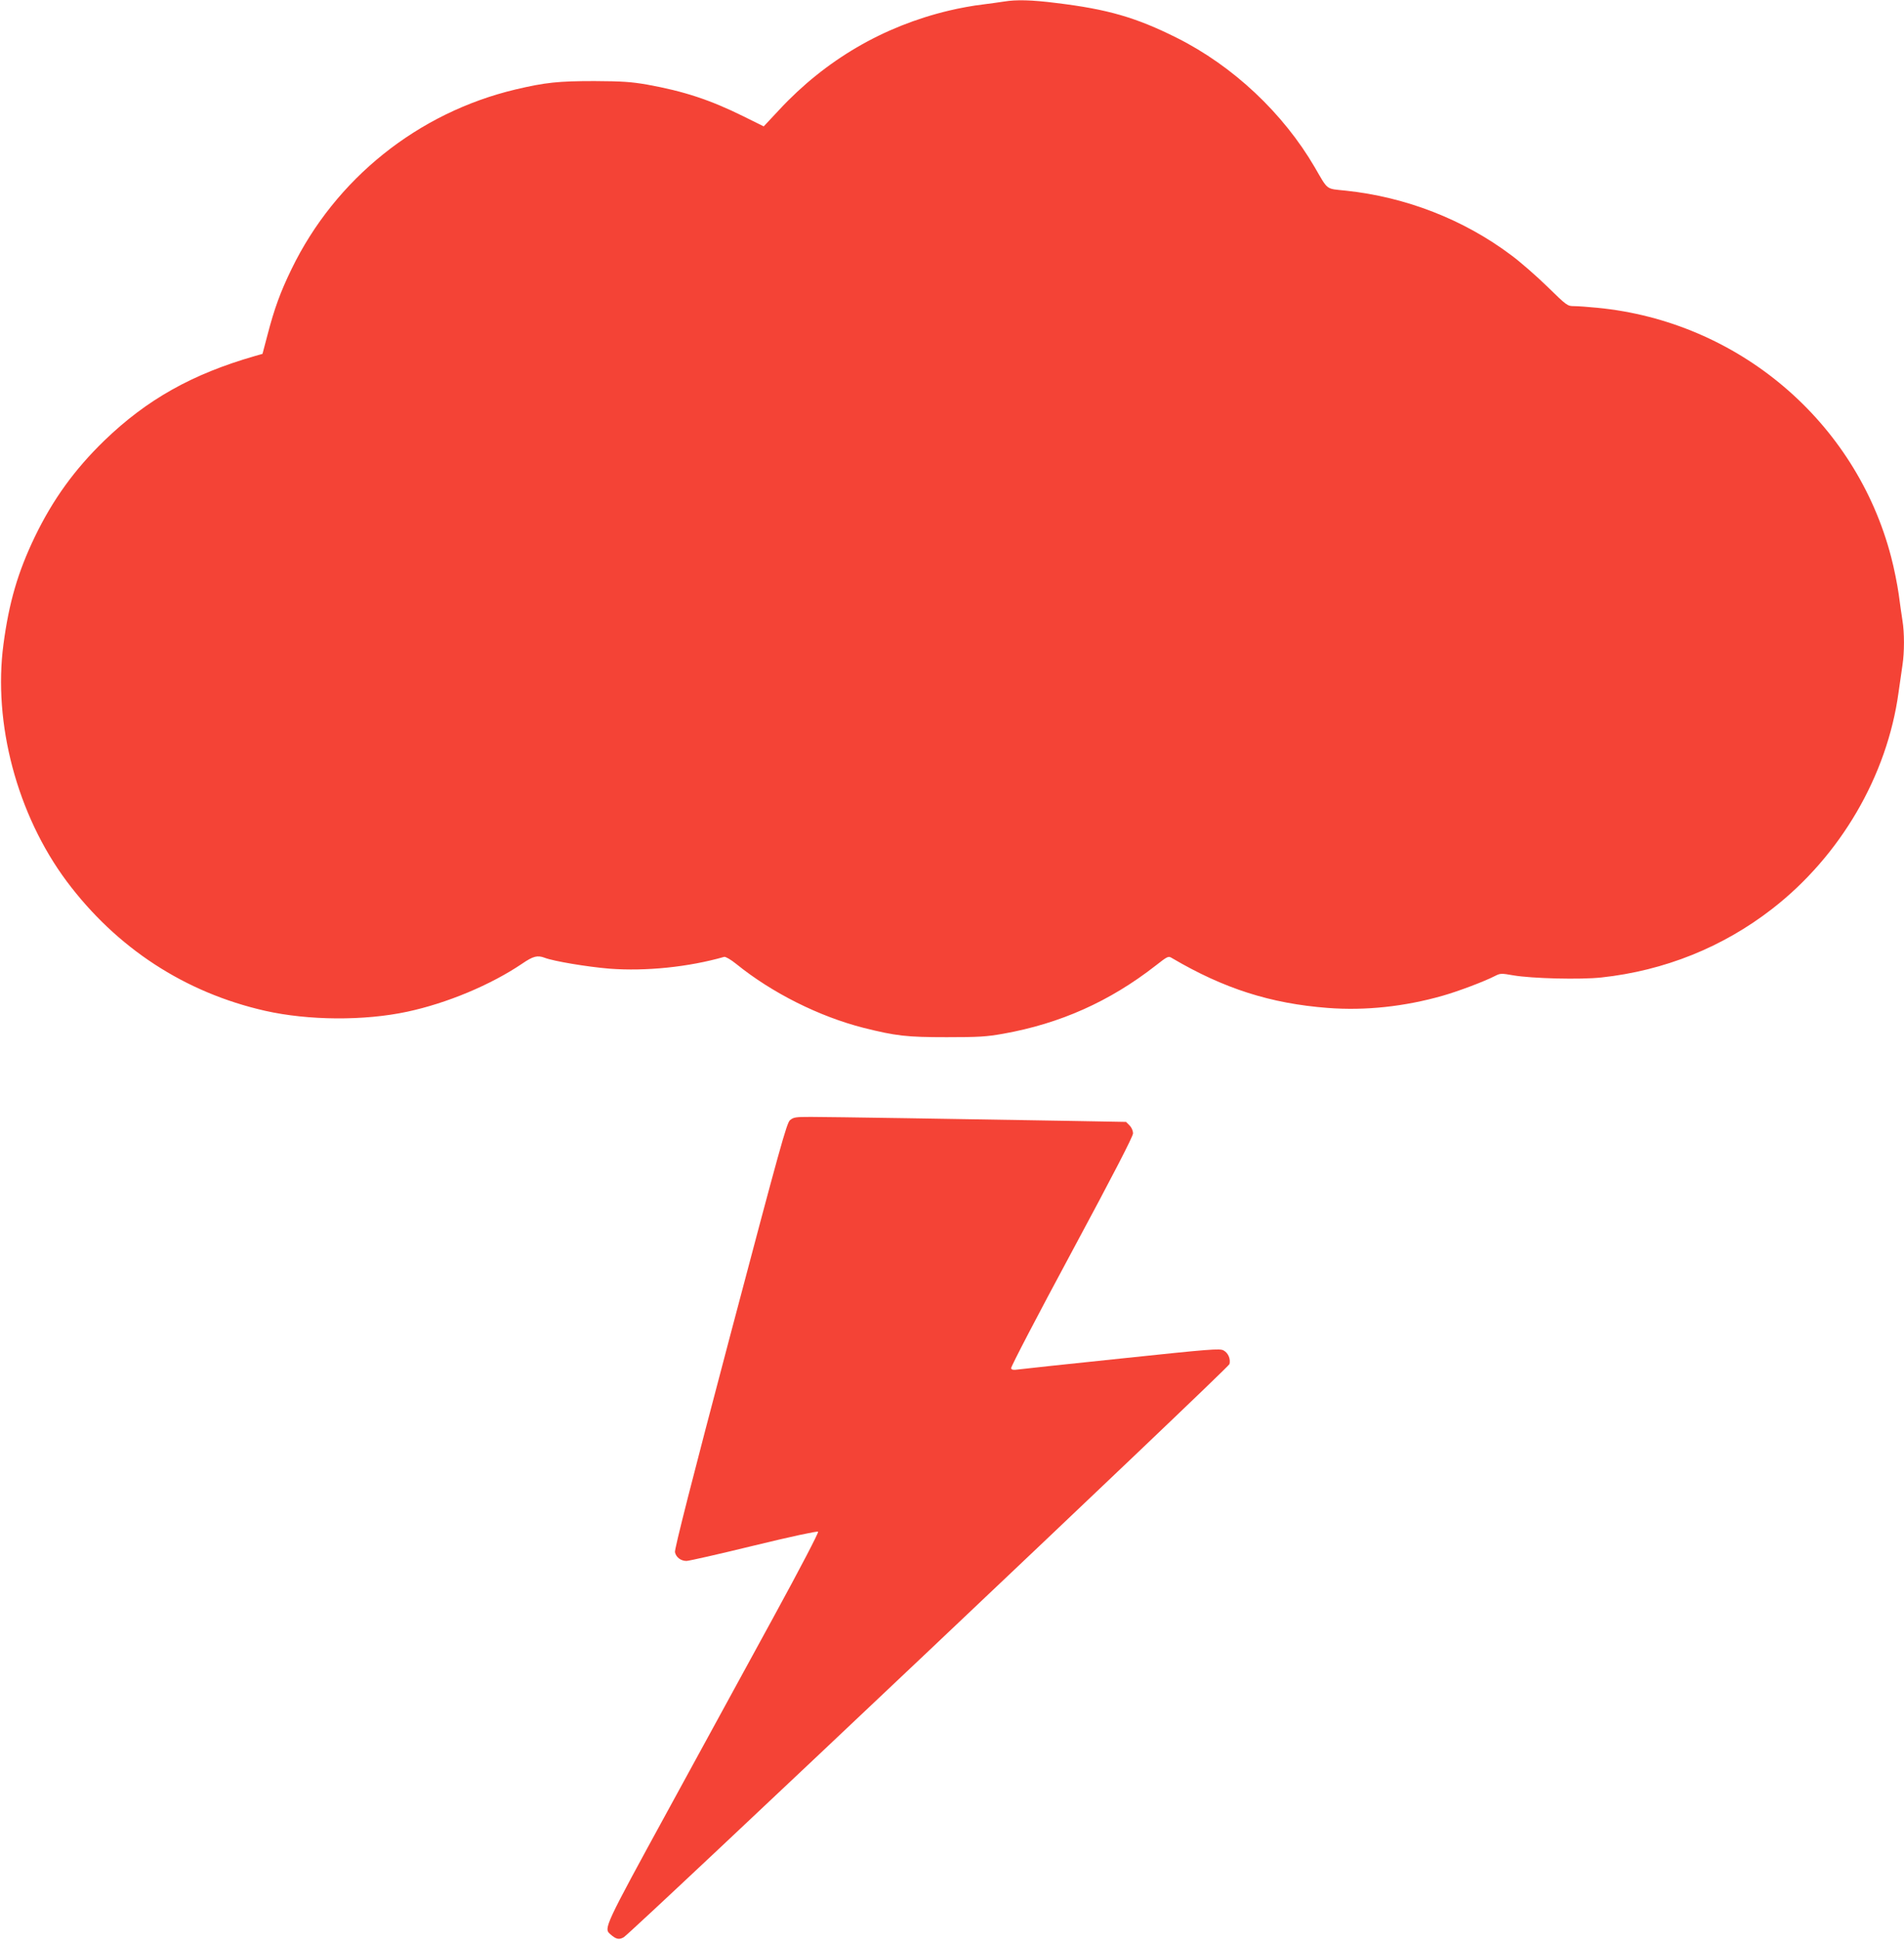 <?xml version="1.0" standalone="no"?>
<!DOCTYPE svg PUBLIC "-//W3C//DTD SVG 20010904//EN"
 "http://www.w3.org/TR/2001/REC-SVG-20010904/DTD/svg10.dtd">
<svg version="1.0" xmlns="http://www.w3.org/2000/svg"
 width="1257pt" height="1280pt" viewBox="0 0 1257 1280"
 preserveAspectRatio="xMidYMid meet">
<g transform="translate(0,1280) scale(0.1,-0.1)"
fill="#f44336" stroke="none">
<path d="M6630 12790 c-25 -4 -90 -13 -145 -20 -55 -6 -154 -24 -220 -40 -433
-103 -814 -325 -1121 -655 l-102 -109 -133 66 c-223 110 -394 166 -638 210
-105 18 -163 22 -346 23 -238 0 -325 -9 -520 -55 -646 -153 -1191 -590 -1480
-1185 -74 -152 -114 -262 -159 -435 l-33 -125 -49 -14 c-415 -119 -714 -287
-995 -558 -197 -191 -340 -389 -459 -635 -112 -233 -170 -431 -207 -708 -70
-523 90 -1126 417 -1565 329 -440 780 -735 1311 -855 285 -64 651 -67 937 -6
262 56 550 176 759 317 73 50 101 57 149 39 60 -23 282 -60 429 -72 240 -18
522 11 756 78 9 2 43 -17 80 -47 236 -191 546 -346 839 -421 216 -54 285 -62
550 -62 212 0 262 3 374 23 375 67 701 212 1005 449 82 64 84 65 110 49 342
-201 650 -299 1027 -328 249 -19 508 9 760 81 102 29 274 94 344 130 35 18 42
18 121 4 122 -21 443 -29 581 -14 417 45 802 200 1128 453 451 350 759 879
834 1428 9 63 21 144 26 181 13 85 13 213 0 292 -5 33 -17 113 -25 176 -9 63
-31 174 -50 245 -233 895 -1010 1554 -1939 1644 -60 6 -130 11 -154 11 -44 0
-48 3 -176 128 -72 70 -179 164 -239 208 -314 236 -696 384 -1092 426 -134 14
-115 -1 -205 154 -209 358 -539 668 -910 854 -270 135 -457 189 -795 230 -165
21 -267 23 -345 10z"/>
<path d="M5215 5408 c-22 -21 -64 -172 -395 -1423 -252 -952 -368 -1409 -364
-1427 7 -34 39 -58 76 -58 16 0 215 45 444 101 242 59 420 97 425 92 5 -5
-118 -241 -294 -563 -167 -305 -482 -882 -700 -1281 -415 -759 -422 -774 -379
-811 39 -35 59 -39 90 -21 56 34 3993 3757 3999 3782 8 34 -8 73 -39 90 -24
14 -86 9 -675 -53 -356 -37 -665 -70 -685 -73 -27 -4 -39 -2 -43 8 -3 8 177
353 400 767 276 513 405 763 405 783 0 18 -9 39 -23 53 l-23 23 -390 7 c-685
12 -1576 26 -1691 26 -102 0 -114 -2 -138 -22z"/>
</g>
</svg>
